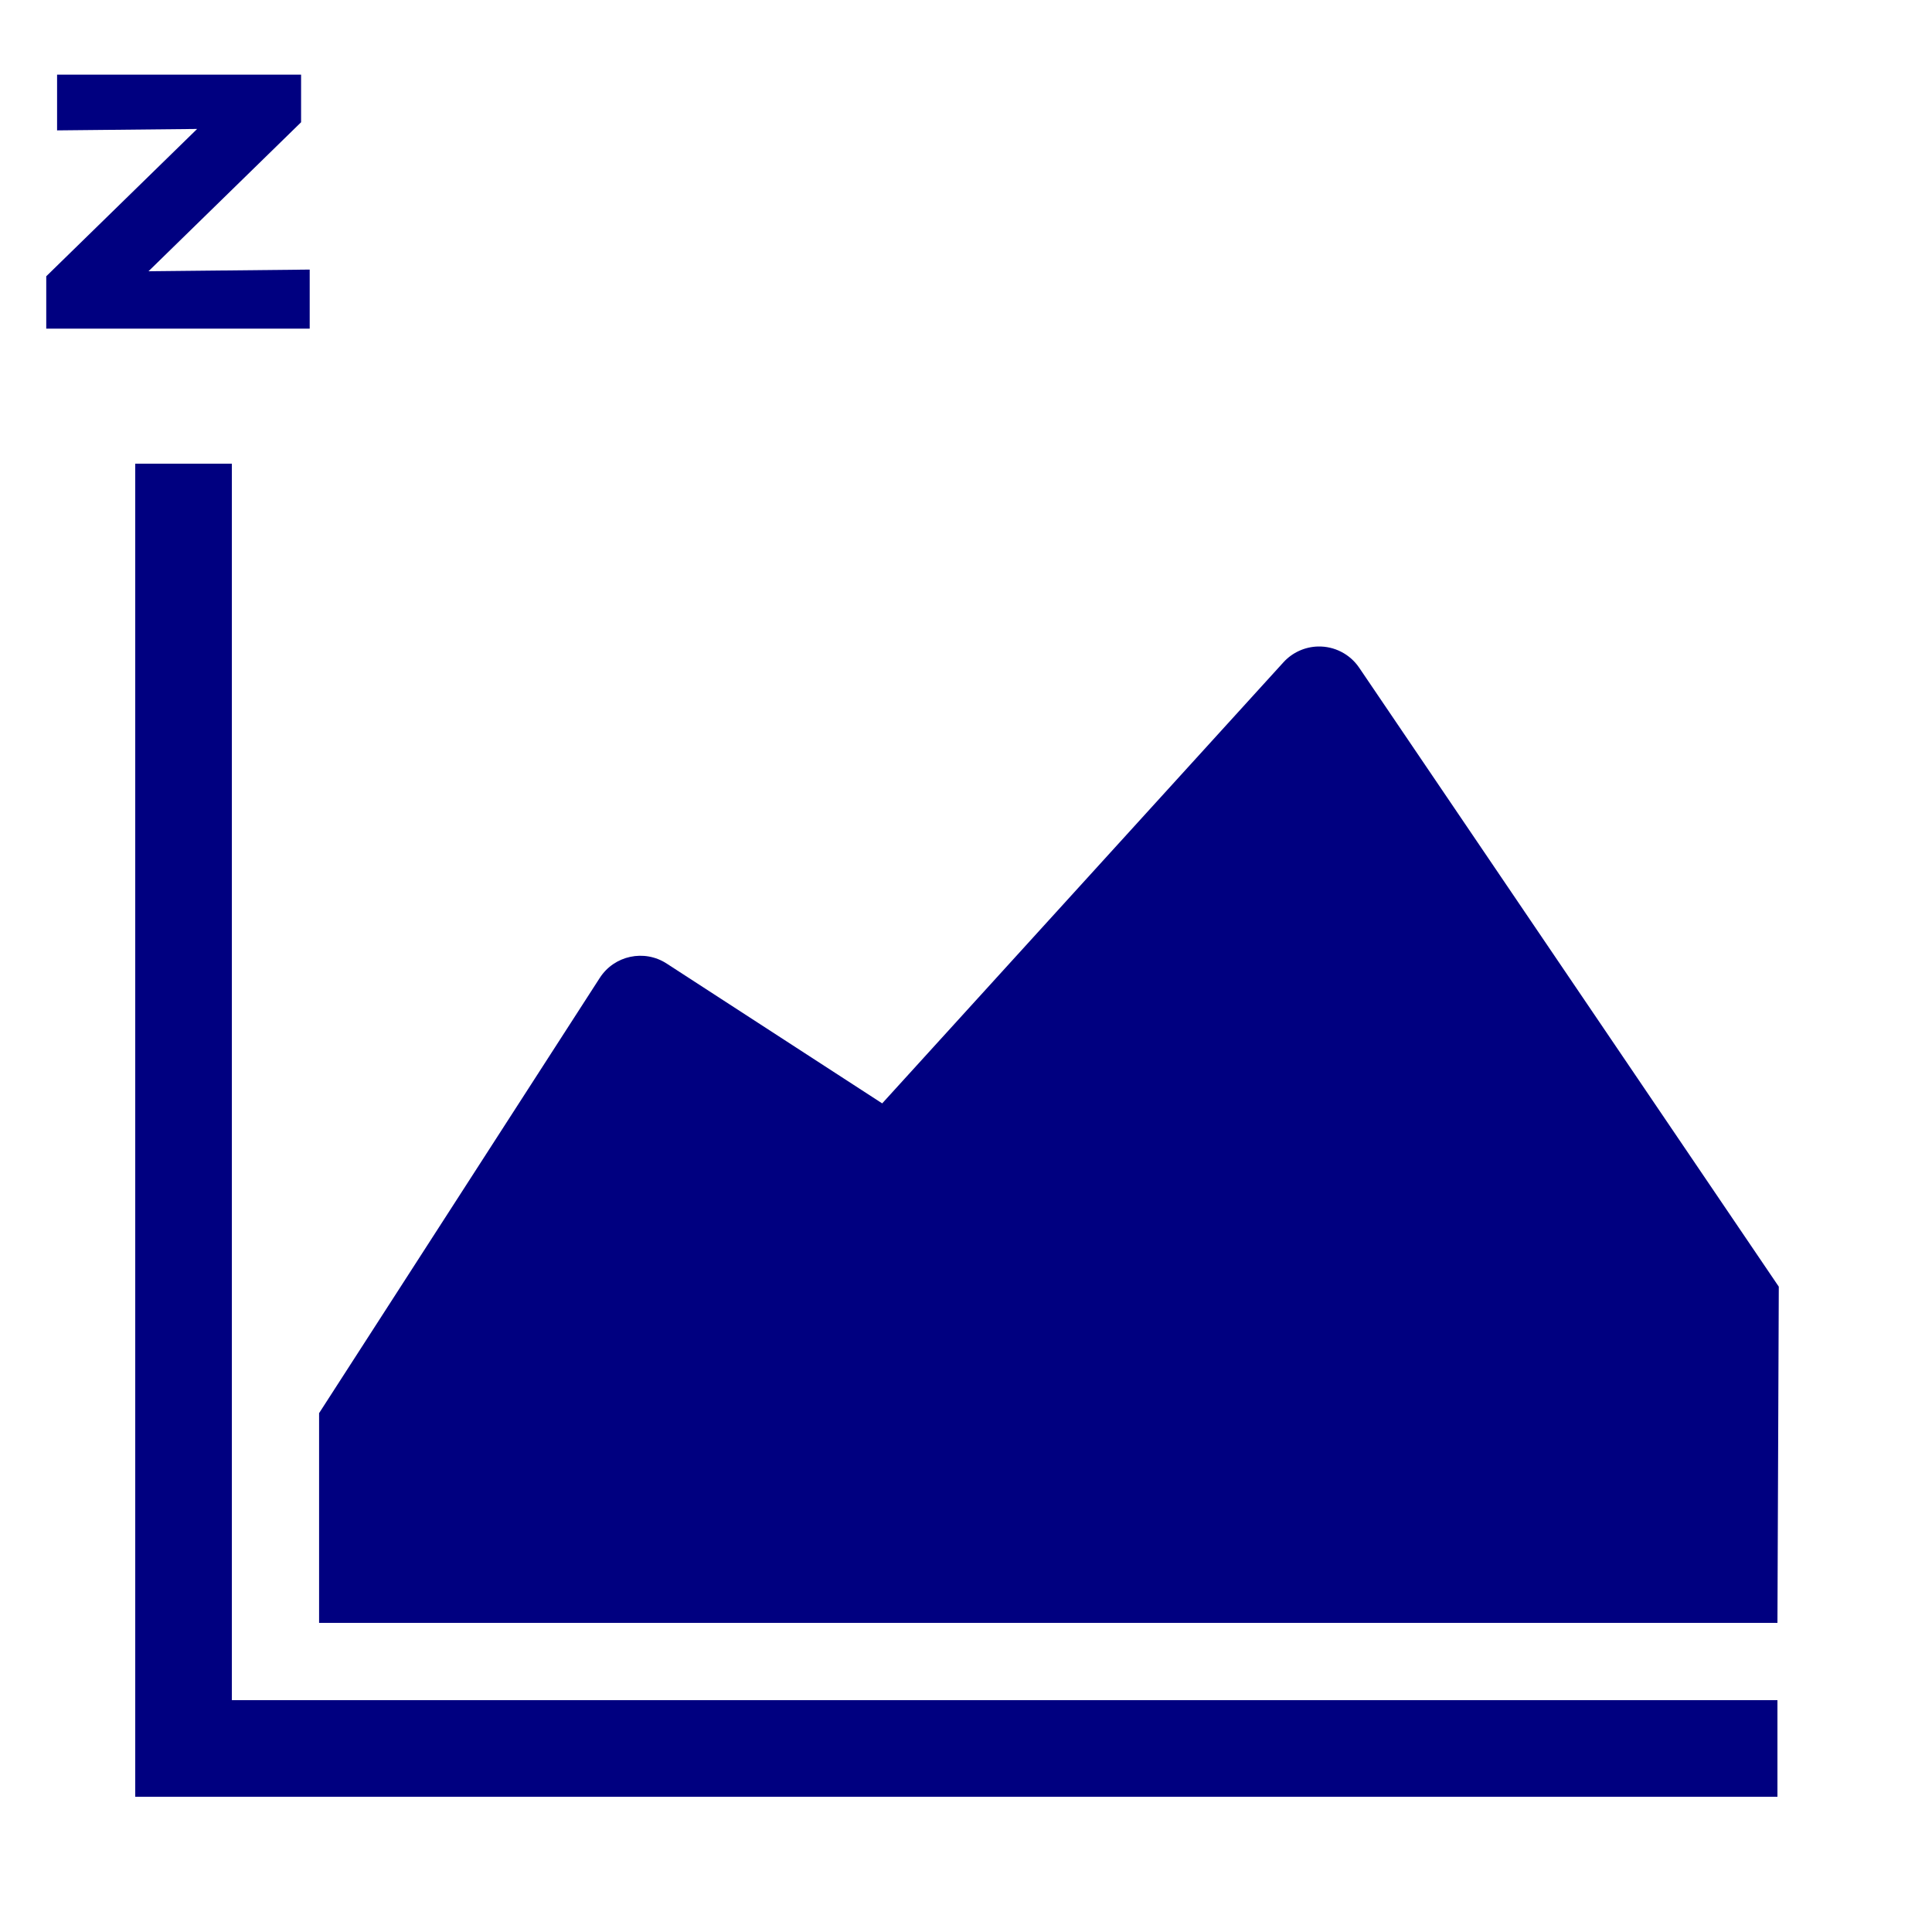 <svg xmlns:svg="http://www.w3.org/2000/svg" xmlns="http://www.w3.org/2000/svg" height="100" width="100"><path style="line-height:normal;font-variant-ligatures:normal;font-variant-position:normal;font-variant-caps:normal;font-variant-numeric:normal;font-variant-alternates:normal;font-feature-settings:normal;text-indent:0;text-align:start;text-decoration-line:none;text-decoration-style:solid;text-decoration-color:#000;text-transform:none;text-orientation:mixed;white-space:normal;shape-padding:0;isolation:auto;mix-blend-mode:normal;solid-color:#000;solid-opacity:1" d="M 7,24 V 93 H 92 V 88 H 12 V 24 Z" color="#000" font-style="normal" font-variant="normal" font-weight="400" font-stretch="normal" font-size="medium" font-family="sans-serif" text-decoration="none" letter-spacing="normal" word-spacing="normal" writing-mode="lr-tb" direction="ltr" dominant-baseline="auto" baseline-shift="baseline" text-anchor="start" clip-rule="nonzero" display="inline" overflow="visible" visibility="visible" opacity="1" color-interpolation="sRGB" color-interpolation-filters="linearRGB" vector-effect="none" fill="navy" fill-opacity="1" fill-rule="evenodd" stroke="none" stroke-width="5" stroke-linecap="butt" stroke-linejoin="miter" stroke-miterlimit="4" stroke-dasharray="none" stroke-dashoffset="0" stroke-opacity="1" color-rendering="auto" image-rendering="auto" shape-rendering="auto" text-rendering="auto" enable-background="accumulate"/><path style="line-height:normal;font-variant-ligatures:normal;font-variant-position:normal;font-variant-caps:normal;font-variant-numeric:normal;font-variant-alternates:normal;font-feature-settings:normal;text-indent:0;text-align:start;text-decoration-line:none;text-decoration-style:solid;text-decoration-color:#000;text-transform:none;text-orientation:mixed;white-space:normal;shape-padding:0;isolation:auto;mix-blend-mode:normal;solid-color:#000;solid-opacity:1" d="m 68.219,33.463 c -0.682,0.017 -1.328,0.312 -1.787,0.816 L 45.662,57.111 34.506,49.873 c -1.16,-0.752 -2.711,-0.42 -3.461,0.742 L 16.516,73.145 V 84 H 92 L 92.07,66.598 70.35,34.559 c -0.478,-0.704 -1.28,-1.117 -2.131,-1.096 z" color="#000" font-style="normal" font-variant="normal" font-weight="400" font-stretch="normal" font-size="medium" font-family="sans-serif" text-decoration="none" letter-spacing="normal" word-spacing="normal" writing-mode="lr-tb" direction="ltr" dominant-baseline="auto" baseline-shift="baseline" text-anchor="start" clip-rule="nonzero" display="inline" overflow="visible" visibility="visible" opacity="1" color-interpolation="sRGB" color-interpolation-filters="linearRGB" vector-effect="none" fill="navy" fill-opacity="1" fill-rule="evenodd" stroke="none" stroke-width="5" stroke-linecap="butt" stroke-linejoin="miter" stroke-miterlimit="4" stroke-dasharray="none" stroke-dashoffset="0" stroke-opacity="1" color-rendering="auto" image-rendering="auto" shape-rendering="auto" text-rendering="auto" enable-background="accumulate"/><g aria-label="z" transform="matrix(0.897,0,0,0.772,1.547,1.752)" style="line-height:1.25" font-style="normal" font-weight="400" font-size="32.842px" font-family="sans-serif" letter-spacing="0" word-spacing="0" fill="navy" fill-opacity="1" stroke="none" stroke-width=".821"><path d="M 0.944,19.766 V 16.254 L 9.651,6.376 1.569,6.472 V 2.736 H 15.649 V 5.927 L 6.845,15.917 16.146,15.805 v 3.961 z" style="-inkscape-font-specification:Arial" font-style="normal" font-variant="normal" font-weight="700" font-stretch="normal" font-family="Arial" fill="navy" fill-opacity="1" stroke-width=".821"/></g></svg>